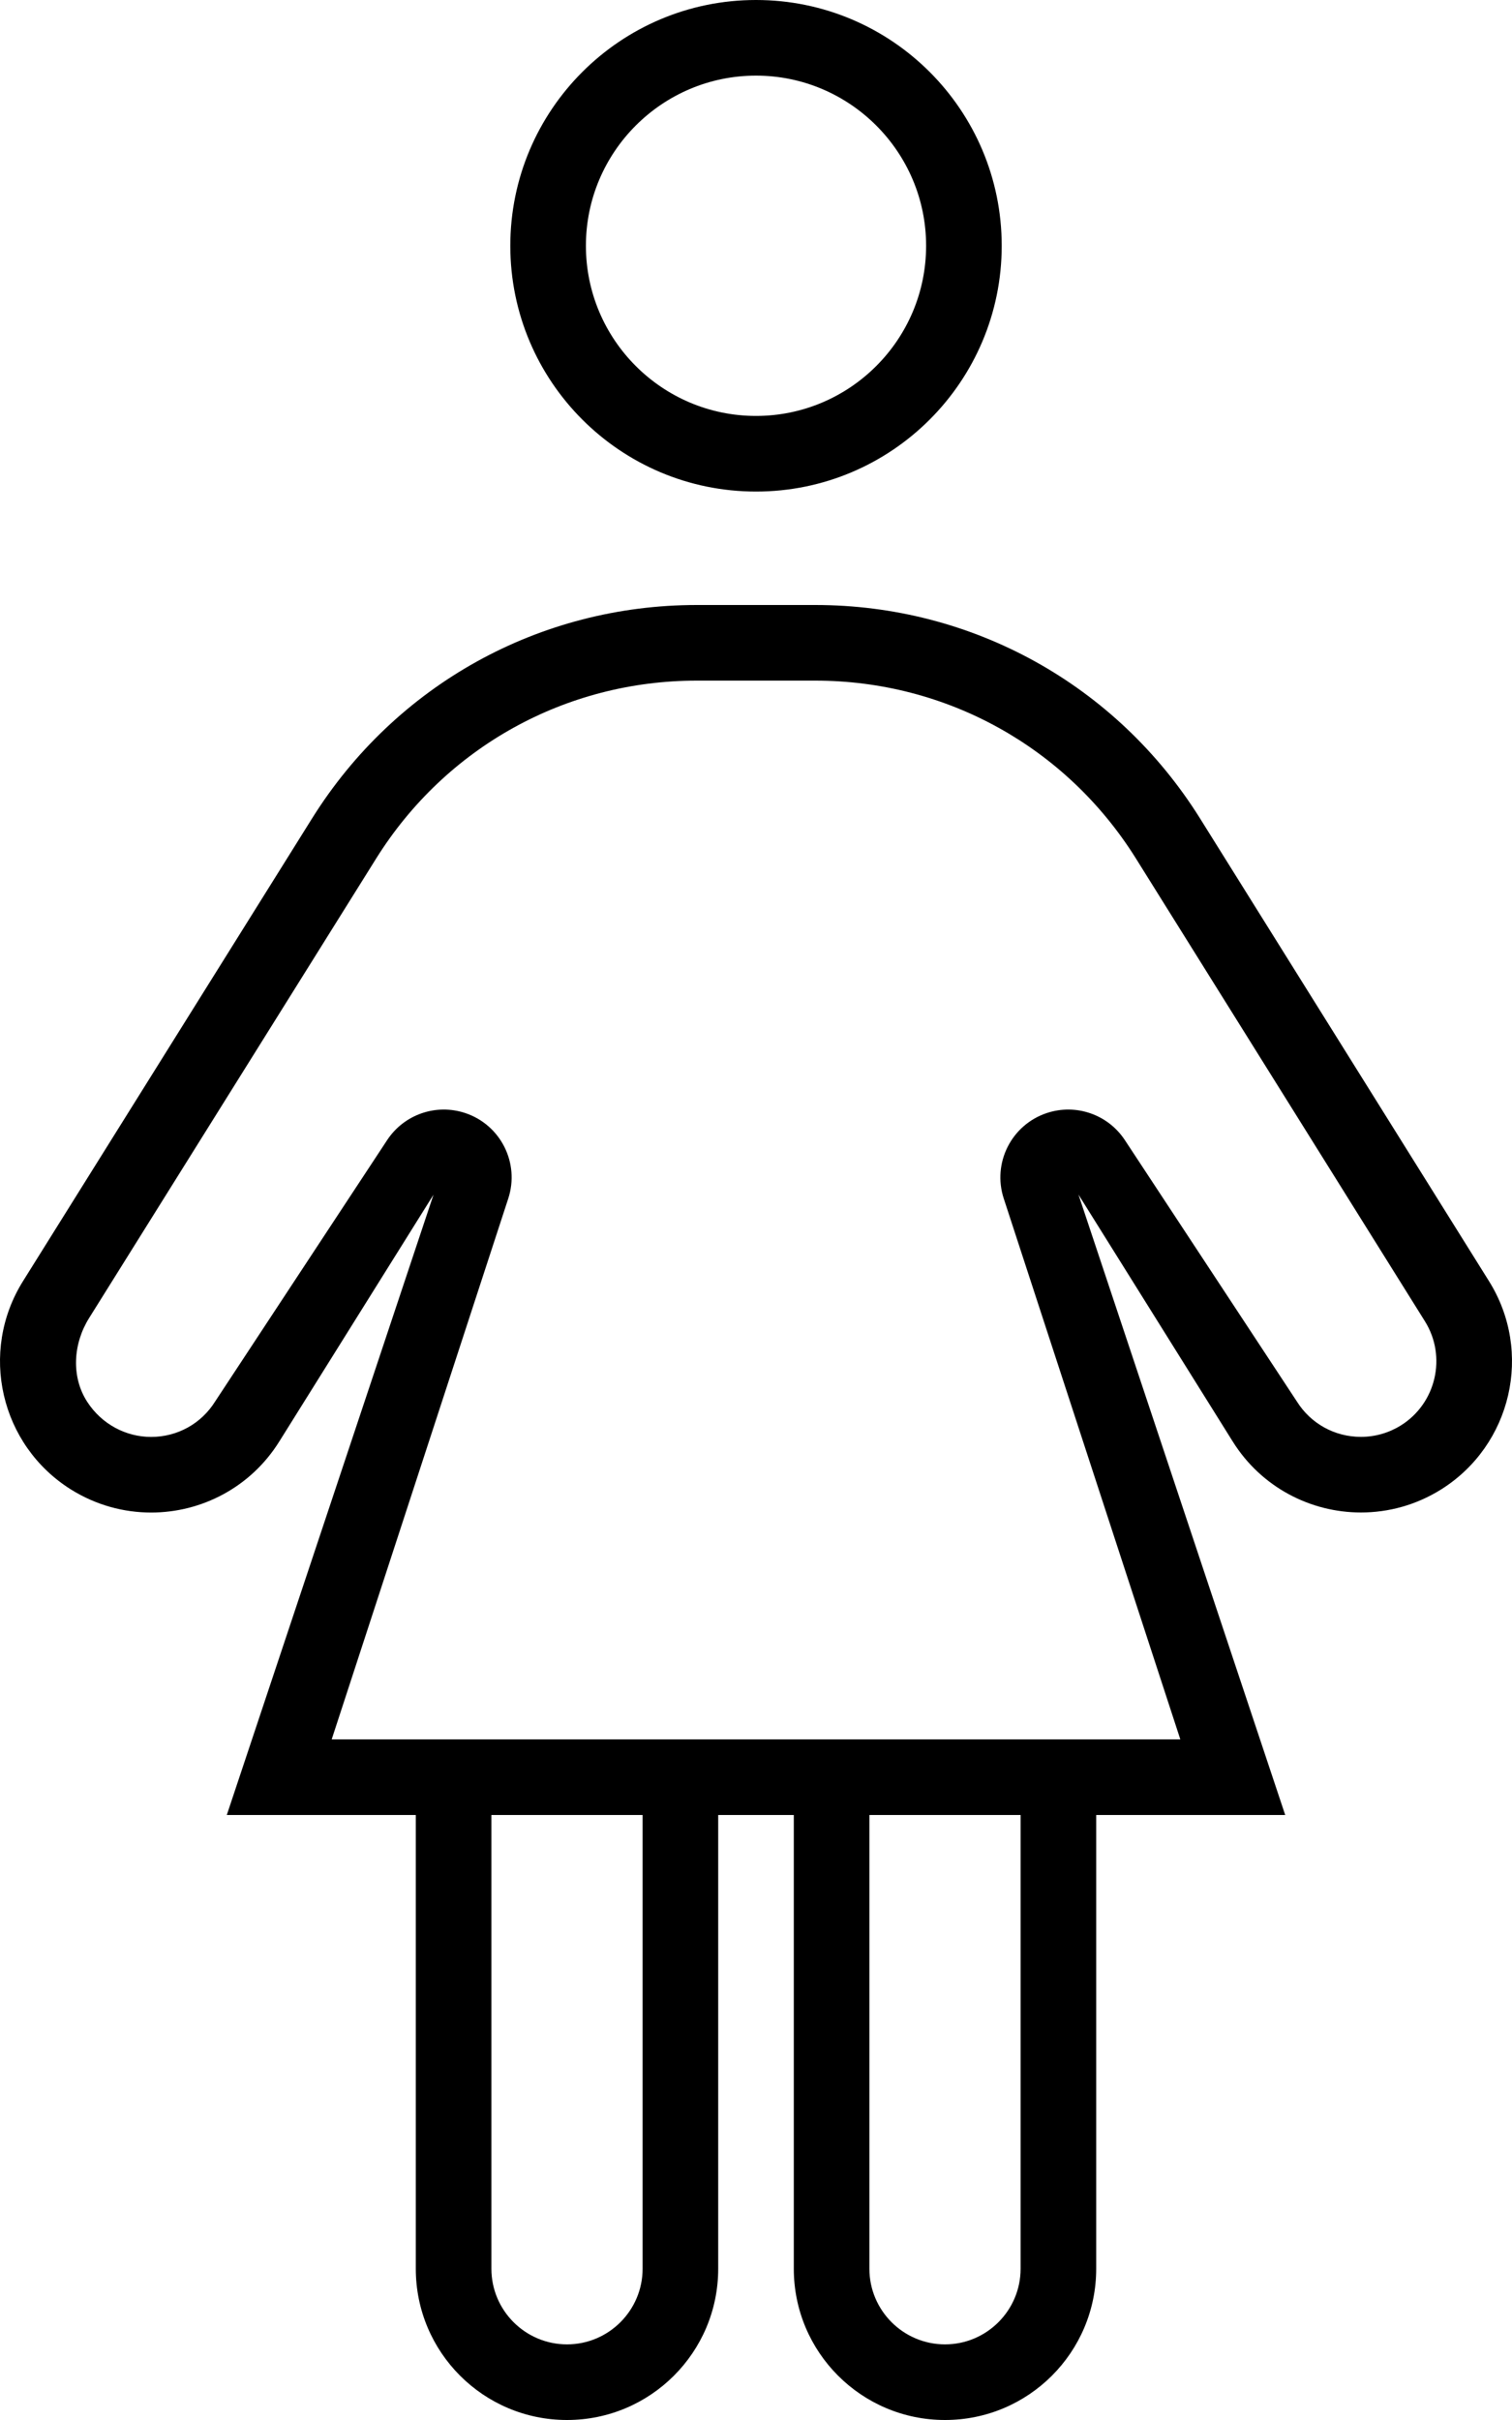 <svg xmlns="http://www.w3.org/2000/svg" viewBox="0 0 320 512"><!-- Font Awesome Pro 6.0.0-alpha2 by @fontawesome - https://fontawesome.com License - https://fontawesome.com/license (Commercial License) --><path d="M315.127 271.047L253.938 173.094C236.25 144.859 205.813 128 172.531 128H147.469C114.188 128 83.75 144.859 66.063 173.125L4.873 271.047C-4.502 286.031 0.061 305.766 15.03 315.141C20.319 318.439 26.188 320.012 31.983 320.012C42.655 320.012 53.069 314.676 59.123 304.953L91.744 252.768L47.998 384H88V480C88 497.672 102.326 512 120 512S152 497.672 152 480V384H168V480C168 497.672 182.326 512 200 512S232 497.672 232 480V384H272.002L228.244 252.732L260.877 304.953C266.94 314.672 277.377 320 288.033 320C293.815 320 299.69 318.438 304.971 315.141C319.94 305.766 324.502 286.031 315.127 271.047ZM136 480C136 488.822 128.822 496 120 496S104 488.822 104 480V384H136V480ZM216 480C216 488.822 208.822 496 200 496S184 488.822 184 480V384H216V480ZM296.498 301.568C293.949 303.158 291.024 304 288.033 304C282.465 304 277.389 301.191 274.446 296.475L238.067 241.213C234.49 235.779 227.707 233.432 221.537 235.488C214.047 237.984 209.981 246.059 212.43 253.562L249.803 368H70.199L107.571 253.562C110.022 246.059 105.953 237.984 98.465 235.488C92.293 233.432 85.512 235.779 81.936 241.213L45.543 296.494C42.612 301.201 37.541 304.012 31.983 304.012C26.682 304.012 21.541 301.342 18.465 296.596C15.01 291.264 15.483 284.26 18.85 278.873L79.627 181.611C94.364 158.061 119.727 144 147.469 144H172.531C200.272 144 225.635 158.051 240.369 181.57L301.563 279.533C306.239 287.006 303.957 296.896 296.498 301.568ZM160.002 104C188.711 104 212.002 80.707 212.002 51.998C212.002 23.293 188.711 0 160.002 0C131.295 0 108.002 23.293 108.002 51.998C108.002 80.707 131.295 104 160.002 104ZM160.002 16C179.852 16 196.002 32.148 196.002 51.998C196.002 71.85 179.852 88 160.002 88S124.002 71.85 124.002 51.998C124.002 32.148 140.153 16 160.002 16Z"/></svg>